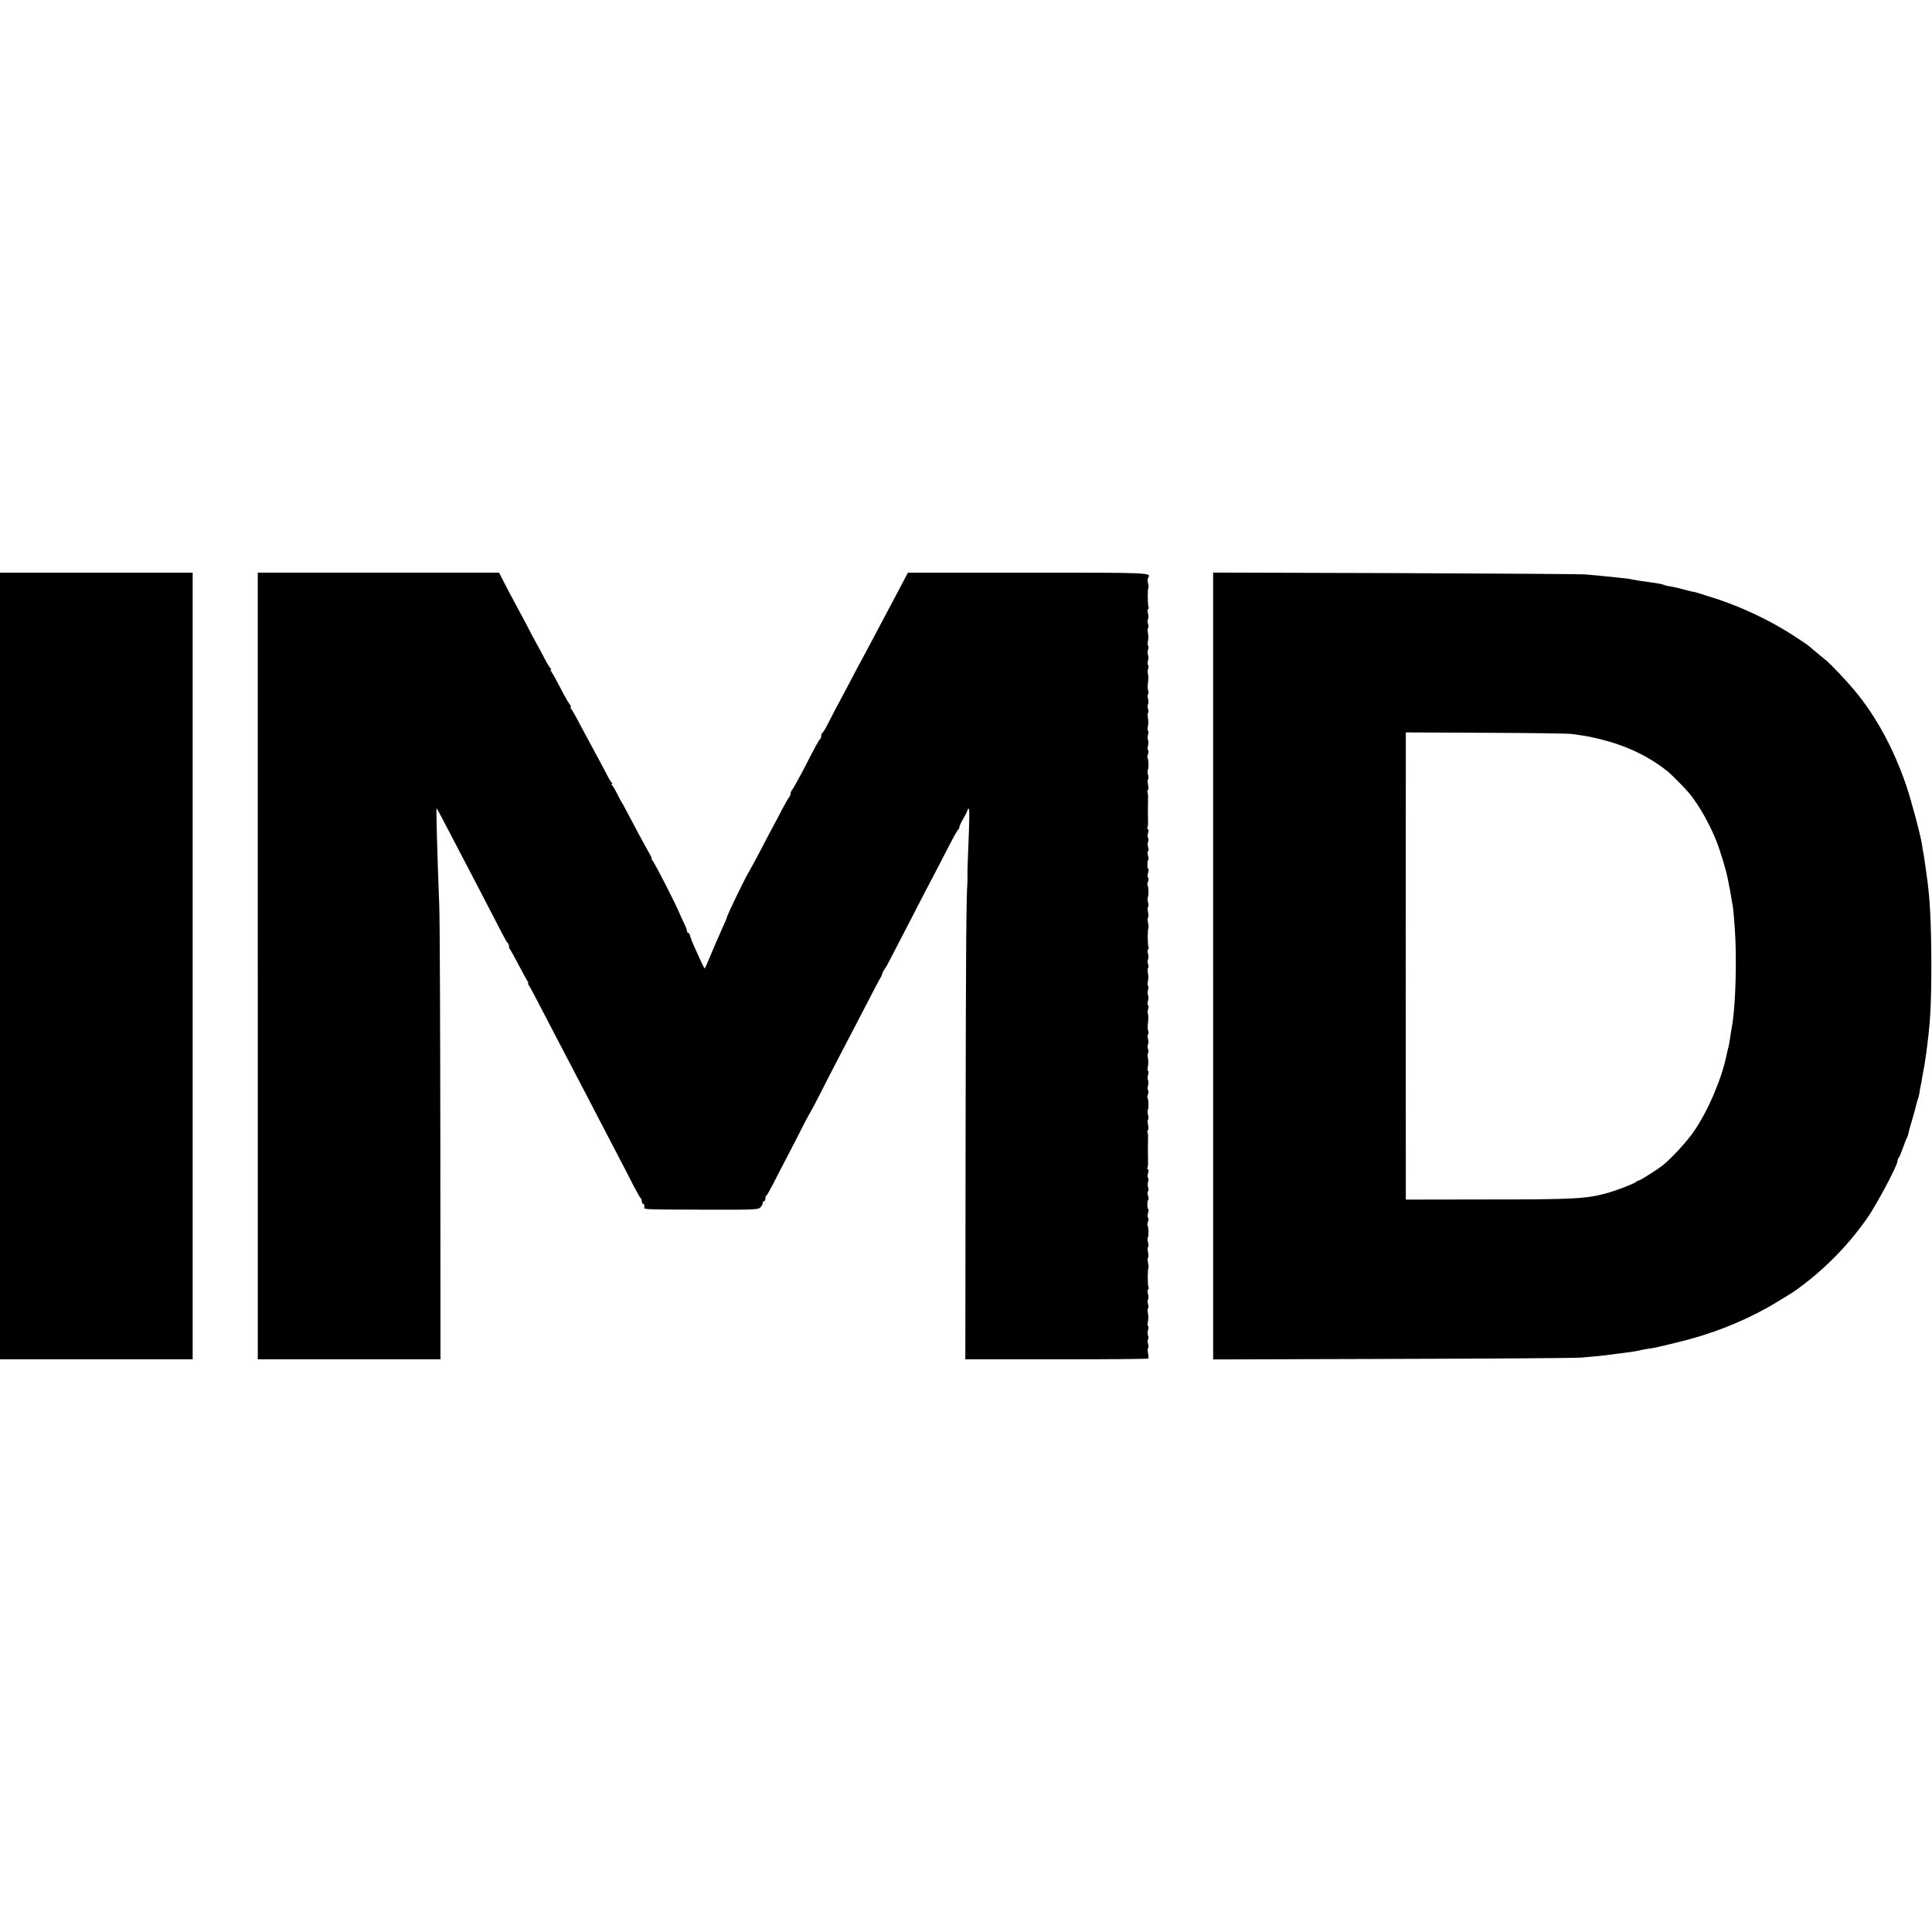 <?xml version="1.0" standalone="no"?>
<!DOCTYPE svg PUBLIC "-//W3C//DTD SVG 20010904//EN"
 "http://www.w3.org/TR/2001/REC-SVG-20010904/DTD/svg10.dtd">
<svg version="1.0" xmlns="http://www.w3.org/2000/svg"
 width="1454pt" height="1454pt" viewBox="0 0 1454 1454"
 preserveAspectRatio="xMidYMid meet">
<g transform="translate(0,1454) scale(0.1,-0.1)"
fill="#000000" stroke="none">
<path d="M0 7270 l0 -2960 725 0 725 0 0 2960 0 2960 -725 0 -725 0 0 -2960z"/>
<path d="M1940 7270 l0 -2960 688 0 687 0 -1 1623 c-1 892 -4 1696 -8 1787
-16 414 -25 742 -20 737 2 -2 22 -37 43 -78 21 -41 58 -112 83 -159 75 -142
331 -634 372 -715 17 -33 34 -61 38 -63 5 -2 8 -11 8 -21 0 -9 4 -21 9 -26 4
-6 34 -59 66 -120 31 -60 62 -116 67 -122 6 -7 7 -13 3 -13 -4 0 -3 -6 3 -12
10 -13 49 -87 187 -353 43 -82 103 -197 133 -255 71 -136 154 -294 232 -445
34 -66 90 -174 125 -240 35 -66 85 -163 111 -215 27 -52 52 -96 56 -98 5 -2 8
-12 8 -23 0 -10 5 -19 10 -19 6 0 10 -9 10 -20 0 -24 -47 -22 450 -24 374 -1
406 0 422 17 10 9 18 24 18 32 0 8 5 15 10 15 6 0 10 9 10 19 0 11 3 21 8 23
4 2 25 39 48 83 22 44 70 137 107 207 36 69 90 173 118 230 29 56 55 105 58
108 3 3 34 61 69 130 35 69 90 177 123 240 33 63 99 189 146 280 145 280 184
354 191 364 4 6 7 13 8 16 2 13 18 46 24 50 4 3 31 52 60 110 30 58 75 146
101 195 26 50 68 131 93 180 25 50 76 146 112 215 36 69 91 175 122 235 31 61
60 112 65 113 4 2 7 10 7 17 0 8 14 37 30 65 17 28 30 55 30 60 0 5 4 11 9 14
9 6 8 -57 -4 -354 -3 -69 -5 -138 -4 -155 0 -16 1 -34 0 -40 -9 -119 -12 -521
-14 -1917 l-2 -1678 686 0 c377 0 688 2 691 6 3 3 2 21 -2 40 -4 19 -4 36 1
39 4 3 4 16 0 28 -5 13 -5 30 -1 38 5 8 5 21 0 28 -4 8 -4 27 0 42 5 16 5 29
0 29 -4 0 -5 15 -1 33 4 17 4 47 0 65 -3 18 -3 35 2 38 4 2 4 15 -1 28 -4 12
-5 29 0 36 4 7 4 26 0 41 -5 17 -5 31 1 35 5 3 6 10 3 16 -8 12 -8 137 -1 144
3 3 1 21 -3 40 -4 19 -4 36 0 39 4 3 4 21 0 40 -4 19 -4 37 0 40 5 3 5 18 0
34 -4 15 -5 33 -1 40 8 12 5 80 -3 88 -3 3 -1 16 4 29 5 13 6 26 0 29 -5 3 -5
18 0 35 5 17 6 30 2 30 -4 0 -7 16 -7 35 0 19 3 35 7 35 4 0 3 13 -2 30 -5 17
-5 32 0 35 5 3 6 15 1 28 -5 12 -5 32 0 44 4 12 4 25 -1 28 -5 3 -5 18 0 35 5
19 5 30 -1 30 -6 0 -7 5 -4 10 4 6 6 31 5 55 0 25 -1 61 -1 80 0 19 1 55 1 80
1 24 -1 49 -4 54 -4 5 -2 12 3 15 5 3 5 21 1 41 -4 19 -4 37 0 40 5 3 5 18 0
34 -4 15 -5 33 -1 40 8 12 5 80 -3 88 -3 3 -1 16 4 29 5 13 6 26 0 29 -5 3 -5
18 0 34 4 15 4 34 0 41 -4 7 -4 26 0 41 5 16 5 29 0 29 -4 0 -5 15 -1 33 4 17
4 47 0 65 -3 18 -3 35 2 38 4 2 4 15 -1 28 -4 12 -5 29 0 36 4 7 4 26 0 41 -5
16 -5 31 0 34 5 3 6 15 1 27 -4 11 -5 40 -1 63 3 23 3 50 0 61 -4 10 -4 29 1
41 5 12 4 25 -1 28 -5 3 -5 18 0 34 4 15 4 34 0 41 -4 7 -4 26 0 41 5 16 5 29
0 29 -4 0 -5 15 -1 33 4 17 4 47 0 65 -3 18 -3 35 2 38 4 2 4 15 -1 28 -4 12
-5 29 0 36 4 7 4 26 0 41 -5 17 -5 31 1 35 5 3 6 10 3 16 -8 12 -8 137 -1 144
3 3 1 21 -3 40 -4 19 -4 36 0 39 4 3 4 21 0 40 -4 19 -4 37 0 40 5 3 5 18 0
34 -4 15 -5 33 -1 40 8 12 5 80 -3 88 -3 3 -1 16 4 29 5 13 6 26 0 29 -5 3 -5
18 0 35 5 17 6 30 2 30 -4 0 -7 16 -7 35 0 19 3 35 7 35 4 0 3 13 -2 30 -5 17
-5 32 0 35 5 3 6 15 1 28 -5 12 -5 32 0 44 4 12 4 25 -1 28 -5 3 -5 18 0 35 5
19 5 30 -1 30 -6 0 -7 5 -4 10 4 6 6 31 5 55 0 25 -1 61 -1 80 0 19 1 55 1 80
1 24 -1 49 -4 54 -4 5 -2 12 3 15 5 3 5 21 1 41 -4 19 -4 37 0 40 5 3 5 18 0
34 -4 15 -5 33 -1 40 8 12 5 80 -3 88 -3 3 -1 16 4 29 5 13 6 26 0 29 -5 3 -5
18 0 34 4 15 4 34 0 41 -4 7 -4 26 0 41 5 16 5 29 0 29 -4 0 -5 15 -1 33 4 17
4 47 0 65 -3 18 -3 35 2 38 4 2 4 15 -1 28 -4 12 -5 29 0 36 4 7 4 26 0 41 -5
16 -5 31 0 34 5 3 6 15 1 27 -4 11 -5 40 -1 63 3 23 3 50 0 61 -4 10 -4 29 1
41 5 12 4 25 -1 28 -5 3 -5 18 0 34 4 15 4 34 0 41 -4 7 -4 26 0 41 5 16 5 29
1 29 -5 0 -5 15 -2 33 4 17 4 47 0 65 -4 17 -3 34 2 37 4 3 4 16 -1 29 -4 12
-5 29 0 36 4 7 4 26 0 41 -5 17 -5 31 1 35 5 3 7 10 3 15 -7 12 -9 138 -1 145
3 3 2 18 -3 33 -4 16 -4 34 0 41 25 41 38 40 -904 40 l-903 0 -30 -57 c-17
-32 -56 -107 -89 -168 -80 -152 -122 -231 -168 -317 -21 -40 -51 -95 -66 -123
-15 -27 -59 -111 -98 -185 -39 -74 -82 -155 -96 -180 -13 -25 -38 -73 -55
-107 -17 -34 -36 -65 -41 -68 -6 -3 -10 -15 -10 -25 0 -10 -3 -20 -7 -22 -8
-3 -33 -49 -138 -253 -32 -60 -64 -117 -71 -126 -8 -8 -14 -23 -14 -32 0 -8
-6 -22 -12 -29 -7 -7 -30 -47 -51 -88 -21 -41 -51 -97 -66 -125 -15 -27 -60
-113 -100 -190 -41 -77 -77 -144 -81 -150 -20 -27 -170 -336 -170 -351 0 -3
-11 -31 -26 -62 -59 -133 -70 -158 -109 -252 -15 -36 -29 -67 -30 -68 -2 -2
-14 18 -26 45 -12 26 -34 76 -50 110 -16 34 -31 74 -35 88 -3 14 -10 25 -15
25 -5 0 -9 6 -9 14 0 8 -7 27 -15 43 -8 15 -24 51 -36 78 -37 89 -188 384
-209 410 -7 8 -10 15 -6 15 3 0 -7 21 -23 48 -26 45 -105 192 -168 312 -15 30
-30 57 -33 60 -3 3 -18 32 -35 65 -16 33 -34 63 -40 67 -7 5 -7 8 0 8 7 0 7 3
0 8 -5 4 -18 23 -27 42 -10 19 -37 71 -61 115 -24 44 -67 125 -97 180 -84 159
-112 209 -123 223 -5 6 -6 12 -2 12 5 0 2 8 -6 18 -8 9 -27 40 -41 67 -57 109
-91 171 -100 183 -6 6 -7 12 -2 12 5 0 4 4 -1 8 -6 4 -25 34 -42 67 -17 33
-47 89 -67 125 -20 36 -45 83 -56 105 -11 22 -49 94 -85 160 -36 66 -82 153
-102 193 l-37 72 -908 0 -908 0 0 -2960z"/>
<path d="M9130 7270 l0 -2961 1348 4 c741 2 1381 6 1423 10 100 8 164 15 219
22 25 4 59 8 75 10 47 5 119 16 135 20 20 6 79 16 110 20 19 2 202 46 285 69
224 61 462 162 653 280 46 28 91 56 100 61 37 22 141 101 199 152 144 125 261
254 373 412 70 99 230 399 230 432 0 8 4 19 9 25 5 5 19 38 32 74 12 36 26 70
29 75 4 6 10 21 12 35 3 14 17 65 32 114 14 48 28 99 30 112 3 13 7 28 10 33
3 5 8 24 11 42 2 19 7 45 10 59 4 14 8 39 10 55 3 17 7 41 10 55 3 14 8 39 10
55 2 17 7 50 11 75 31 226 39 354 39 675 -1 323 -10 497 -36 675 -6 41 -13 89
-15 105 -2 17 -6 41 -9 55 -3 14 -7 39 -9 55 -7 62 -79 332 -120 454 -95 278
-228 522 -389 715 -58 70 -178 197 -214 226 -10 8 -43 35 -73 60 -30 25 -57
48 -60 51 -3 3 -50 35 -105 71 -186 122 -423 233 -640 298 -38 12 -77 24 -85
27 -8 3 -24 7 -35 9 -11 1 -45 10 -75 18 -30 9 -73 18 -95 22 -22 3 -43 8 -47
10 -9 6 -40 12 -88 19 -70 9 -116 16 -145 22 -16 4 -39 7 -50 9 -11 1 -45 4
-75 8 -86 9 -169 17 -240 23 -36 3 -680 7 -1432 10 l-1368 4 0 -2961z m2700
1746 c67 -9 110 -16 134 -21 238 -49 424 -131 586 -260 29 -23 136 -132 163
-165 72 -88 150 -225 203 -356 32 -80 78 -234 88 -294 1 -8 6 -28 9 -45 4 -16
9 -46 12 -65 3 -19 8 -48 11 -64 7 -34 10 -58 20 -196 16 -219 6 -581 -20
-724 -3 -16 -8 -50 -12 -75 -9 -60 -12 -79 -18 -99 -3 -9 -7 -28 -10 -42 -34
-176 -135 -417 -242 -576 -53 -80 -172 -209 -239 -263 -45 -35 -167 -113 -181
-115 -7 -1 -18 -7 -25 -13 -19 -14 -130 -57 -204 -79 -161 -46 -250 -51 -905
-51 l-620 -1 0 52 c-1 66 -1 3368 0 3423 l0 41 603 -3 c331 -1 622 -5 647 -9z"/>
</g>
</svg>
